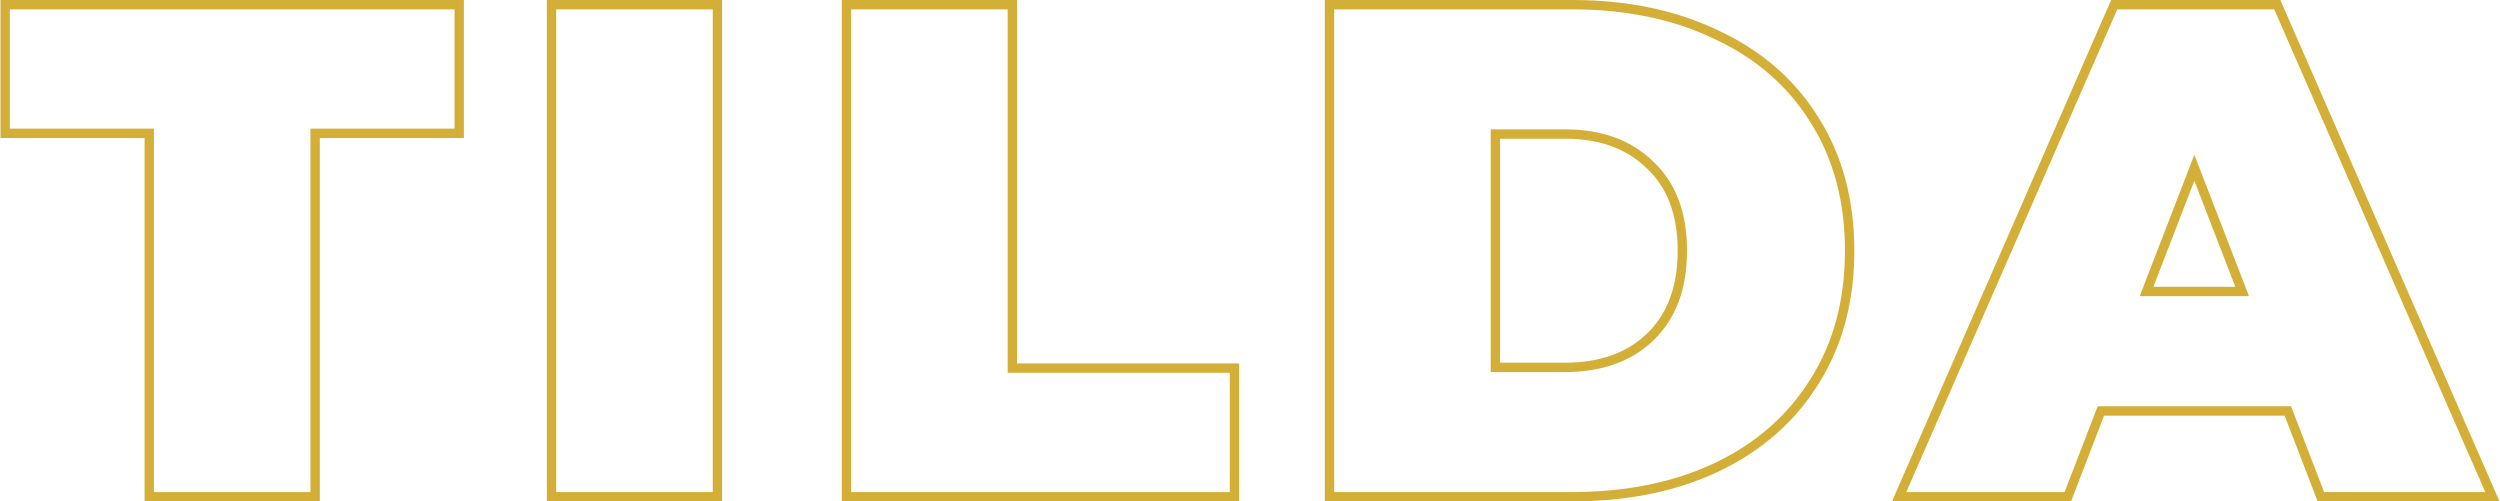 <?xml version="1.0" encoding="UTF-8"?> <svg xmlns="http://www.w3.org/2000/svg" width="1067" height="214" viewBox="0 0 1067 214" fill="none"> <path d="M63.7 56.9H65.7V54.9H63.7V56.9ZM2.2 56.9H0.2V58.9H2.2V56.9ZM2.2 2V-1.43051e-05H0.2V2H2.2ZM196 2H198V-1.43051e-05H196V2ZM196 56.9V58.9H198V56.9H196ZM134.5 56.9V54.9H132.5V56.9H134.5ZM134.5 212V214H136.5V212H134.5ZM63.7 212H61.7V214H63.7V212ZM63.7 54.9H2.2V58.9H63.7V54.9ZM4.2 56.9V2H0.2V56.9H4.2ZM2.2 4H196V-1.43051e-05H2.2V4ZM194 2V56.9H198V2H194ZM196 54.9H134.5V58.9H196V54.9ZM132.5 56.9V212H136.5V56.9H132.5ZM134.5 210H63.7V214H134.5V210ZM65.7 212V56.9H61.7V212H65.7ZM235.389 2V-1.43051e-05H233.389V2H235.389ZM306.189 2H308.189V-1.43051e-05H306.189V2ZM306.189 212V214H308.189V212H306.189ZM235.389 212H233.389V214H235.389V212ZM235.389 4H306.189V-1.43051e-05H235.389V4ZM304.189 2V212H308.189V2H304.189ZM306.189 210H235.389V214H306.189V210ZM237.389 212V2H233.389V212H237.389ZM361.272 2V-1.43051e-05H359.272V2H361.272ZM432.072 2H434.072V-1.43051e-05H432.072V2ZM432.072 157.1H430.072V159.1H432.072V157.1ZM526.872 157.1H528.872V155.1H526.872V157.1ZM526.872 212V214H528.872V212H526.872ZM361.272 212H359.272V214H361.272V212ZM361.272 4H432.072V-1.43051e-05H361.272V4ZM430.072 2V157.1H434.072V2H430.072ZM432.072 159.1H526.872V155.1H432.072V159.1ZM524.872 157.1V212H528.872V157.1H524.872ZM526.872 210H361.272V214H526.872V210ZM363.272 212V2H359.272V212H363.272ZM567.428 2V-1.43051e-05H565.428V2H567.428ZM732.728 14.9L731.858 16.701L731.87 16.707L731.882 16.712L732.728 14.9ZM774.428 51.2L772.729 52.254L772.733 52.262L772.738 52.27L774.428 51.2ZM774.428 162.8L772.738 161.73L772.733 161.738L772.729 161.746L774.428 162.8ZM732.728 199.4L733.582 201.209L733.59 201.205L732.728 199.4ZM567.428 212H565.428V214H567.428V212ZM704.228 143.9L705.61 145.346L705.611 145.345L704.228 143.9ZM704.228 70.4L702.83 71.83L702.846 71.846L702.862 71.861L704.228 70.4ZM638.228 57.2V55.2H636.228V57.2H638.228ZM638.228 156.8H636.228V158.8H638.228V156.8ZM567.428 4H670.928V-1.43051e-05H567.428V4ZM670.928 4C694.082 4 714.375 8.254 731.858 16.701L733.598 13.099C715.481 4.346 694.575 -1.43051e-05 670.928 -1.43051e-05V4ZM731.882 16.712C749.555 24.96 763.148 36.807 772.729 52.254L776.128 50.146C766.109 33.993 751.901 21.64 733.574 13.088L731.882 16.712ZM772.738 52.27C782.508 67.705 787.428 85.923 787.428 107H791.428C791.428 85.277 786.349 66.295 776.118 50.13L772.738 52.27ZM787.428 107C787.428 128.077 782.508 146.295 772.738 161.73L776.118 163.87C786.349 147.705 791.428 128.723 791.428 107H787.428ZM772.729 161.746C763.145 177.197 749.547 189.148 731.866 197.595L733.59 201.205C751.909 192.452 766.111 180.003 776.128 163.854L772.729 161.746ZM731.875 197.591C714.387 205.844 694.088 210 670.928 210V214C694.568 214 715.469 209.756 733.582 201.209L731.875 197.591ZM670.928 210H567.428V214H670.928V210ZM569.428 212V2H565.428V212H569.428ZM667.928 158.8C683.523 158.8 696.159 154.377 705.61 145.346L702.846 142.454C694.297 150.623 682.734 154.8 667.928 154.8V158.8ZM705.611 145.345C715.296 136.081 720.028 123.206 720.028 107H716.028C716.028 122.394 711.56 134.119 702.846 142.455L705.611 145.345ZM720.028 107C720.028 90.796 715.297 78.009 705.594 68.939L702.862 71.861C711.56 79.991 716.028 91.603 716.028 107H720.028ZM705.626 68.97C696.178 59.731 683.535 55.2 667.928 55.2V59.2C682.721 59.2 694.279 63.469 702.83 71.83L705.626 68.97ZM667.928 55.2H638.228V59.2H667.928V55.2ZM636.228 57.2V156.8H640.228V57.2H636.228ZM638.228 158.8H667.928V154.8H638.228V158.8ZM976.45 175.4L978.316 174.681L977.823 173.4H976.45V175.4ZM896.65 175.4V173.4H895.277L894.784 174.681L896.65 175.4ZM882.55 212V214H883.923L884.416 212.719L882.55 212ZM810.55 212L808.717 211.199L807.493 214H810.55V212ZM902.35 2V-1.43051e-05H901.042L900.517 1.199L902.35 2ZM971.95 2L973.783 1.199L973.258 -1.43051e-05H971.95V2ZM1063.75 212V214H1066.81L1065.58 211.199L1063.75 212ZM990.55 212L988.684 212.719L989.177 214H990.55V212ZM956.95 124.4V126.4H959.867L958.816 123.679L956.95 124.4ZM936.55 71.6L938.416 70.879L936.55 66.051L934.684 70.879L936.55 71.6ZM916.15 124.4L914.284 123.679L913.233 126.4H916.15V124.4ZM976.45 173.4H896.65V177.4H976.45V173.4ZM894.784 174.681L880.684 211.281L884.416 212.719L898.516 176.119L894.784 174.681ZM882.55 210H810.55V214H882.55V210ZM812.383 212.801L904.183 2.801L900.517 1.199L808.717 211.199L812.383 212.801ZM902.35 4H971.95V-1.43051e-05H902.35V4ZM970.117 2.801L1061.92 212.801L1065.58 211.199L973.783 1.199L970.117 2.801ZM1063.75 210H990.55V214H1063.75V210ZM992.416 211.281L978.316 174.681L974.584 176.119L988.684 212.719L992.416 211.281ZM958.816 123.679L938.416 70.879L934.684 72.321L955.084 125.121L958.816 123.679ZM934.684 70.879L914.284 123.679L918.016 125.121L938.416 72.321L934.684 70.879ZM916.15 126.4H956.95V122.4H916.15V126.4Z" fill="#D4AF37"></path> </svg> 